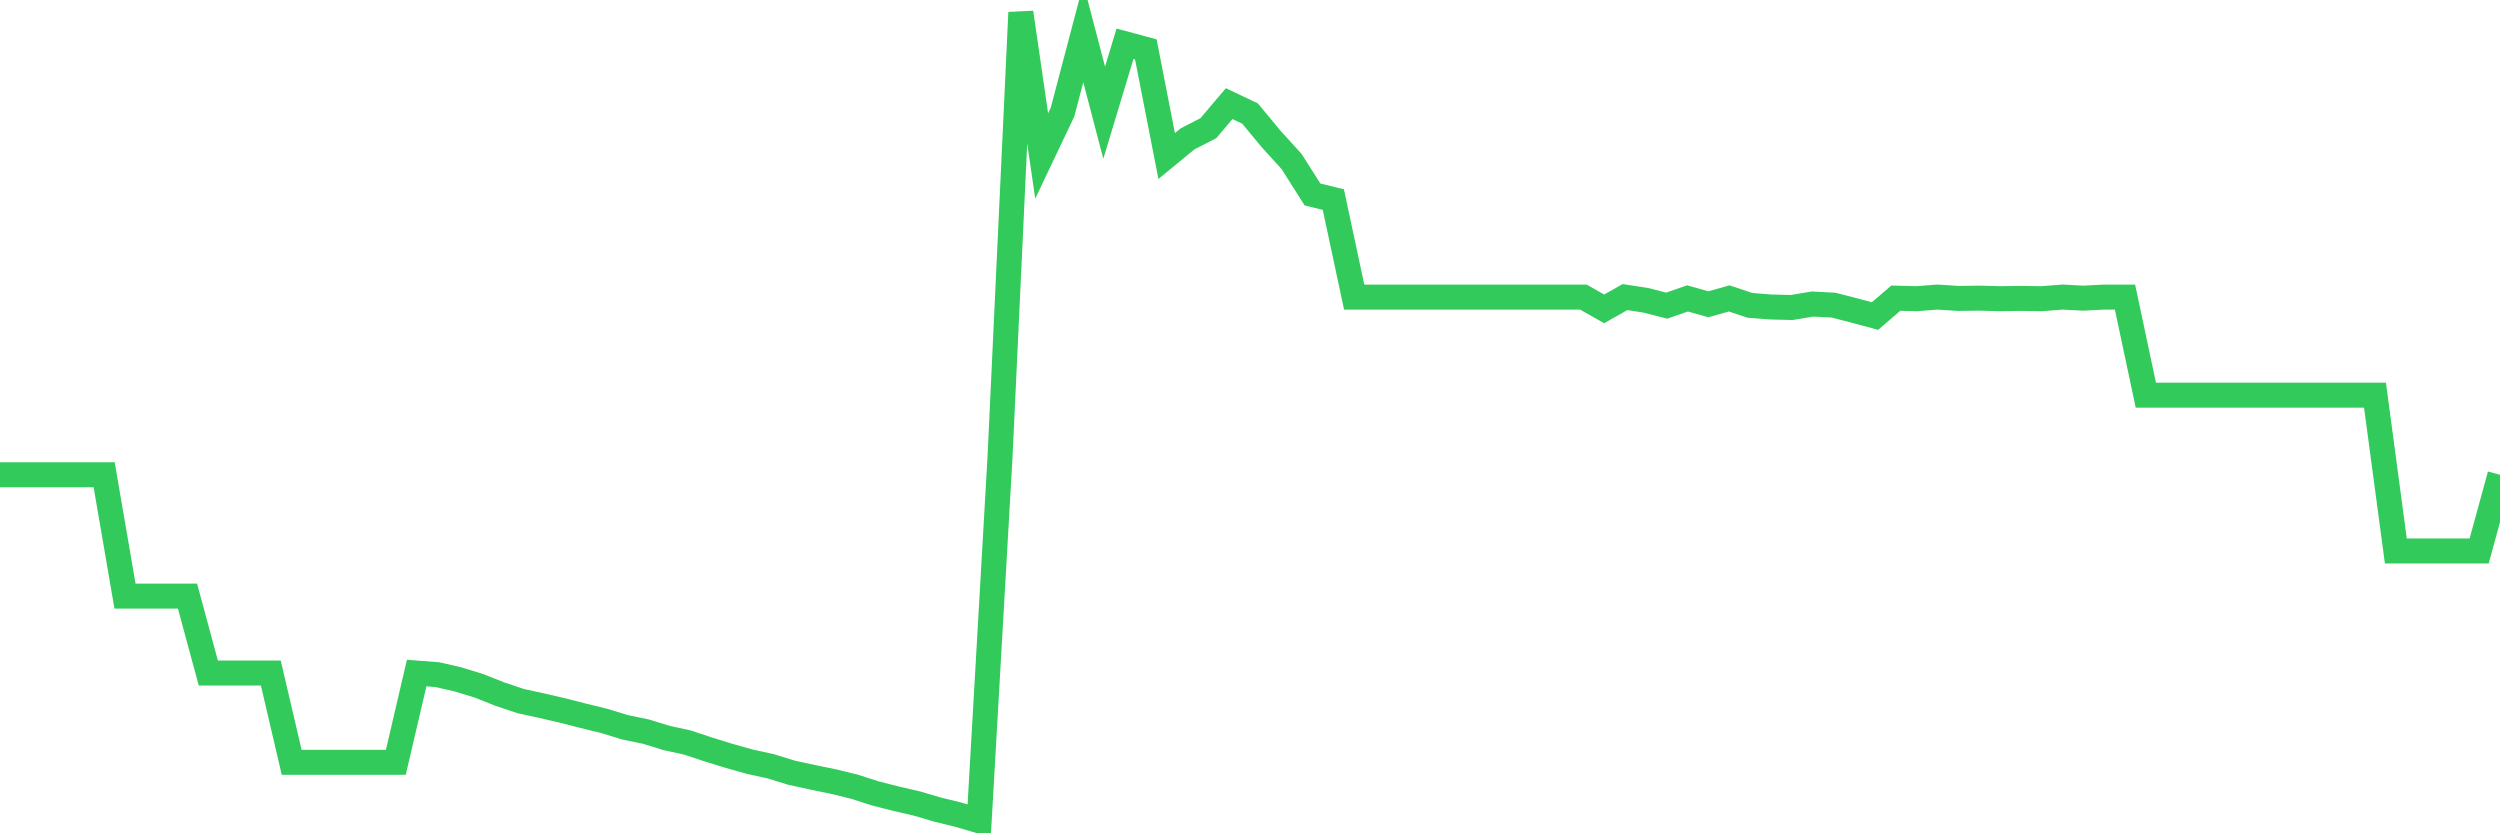 <svg
  xmlns="http://www.w3.org/2000/svg"
  xmlns:xlink="http://www.w3.org/1999/xlink"
  width="120"
  height="40"
  viewBox="0 0 120 40"
  preserveAspectRatio="none"
>
  <polyline
    points="0,22.79 1,22.79 2,22.79 3,22.79 4,22.79 5,22.79 6,28.613 7,28.613 8,28.613 9,28.613 10,32.307 11,32.307 12,32.307 13,32.307 14,36.591 15,36.591 16,36.591 17,36.591 18,36.591 19,36.591 20,32.307 21,32.384 22,32.615 23,32.923 24,33.32 25,33.654 26,33.872 27,34.103 28,34.359 29,34.603 30,34.911 31,35.116 32,35.424 33,35.642 34,35.975 35,36.283 36,36.565 37,36.783 38,37.091 39,37.309 40,37.515 41,37.758 42,38.079 43,38.335 44,38.566 45,38.861 46,39.105 47,39.4 48,21.956 49,0.6 50,7.488 51,5.384 52,1.588 53,5.41 54,2.101 55,2.37 56,7.488 57,6.667 58,6.154 59,4.974 60,5.448 61,6.654 62,7.757 63,9.335 64,9.579 65,14.26 66,14.26 67,14.26 68,14.26 69,14.26 70,14.26 71,14.26 72,14.26 73,14.26 74,14.26 75,14.26 76,14.26 77,14.825 78,14.26 79,14.414 80,14.671 81,14.324 82,14.606 83,14.324 84,14.658 85,14.735 86,14.76 87,14.594 88,14.645 89,14.901 90,15.171 91,14.311 92,14.337 93,14.26 94,14.324 95,14.311 96,14.337 97,14.324 98,14.337 99,14.26 100,14.311 101,14.26 102,14.26 103,18.967 104,18.967 105,18.967 106,18.967 107,18.967 108,18.967 109,18.967 110,18.967 111,18.967 112,18.967 113,18.967 114,18.967 115,26.445 116,26.445 117,26.445 118,26.445 119,26.445 120,22.79"
    fill="none"
    stroke="#32ca5b"
    stroke-width="1.2"
  >
  </polyline>
</svg>